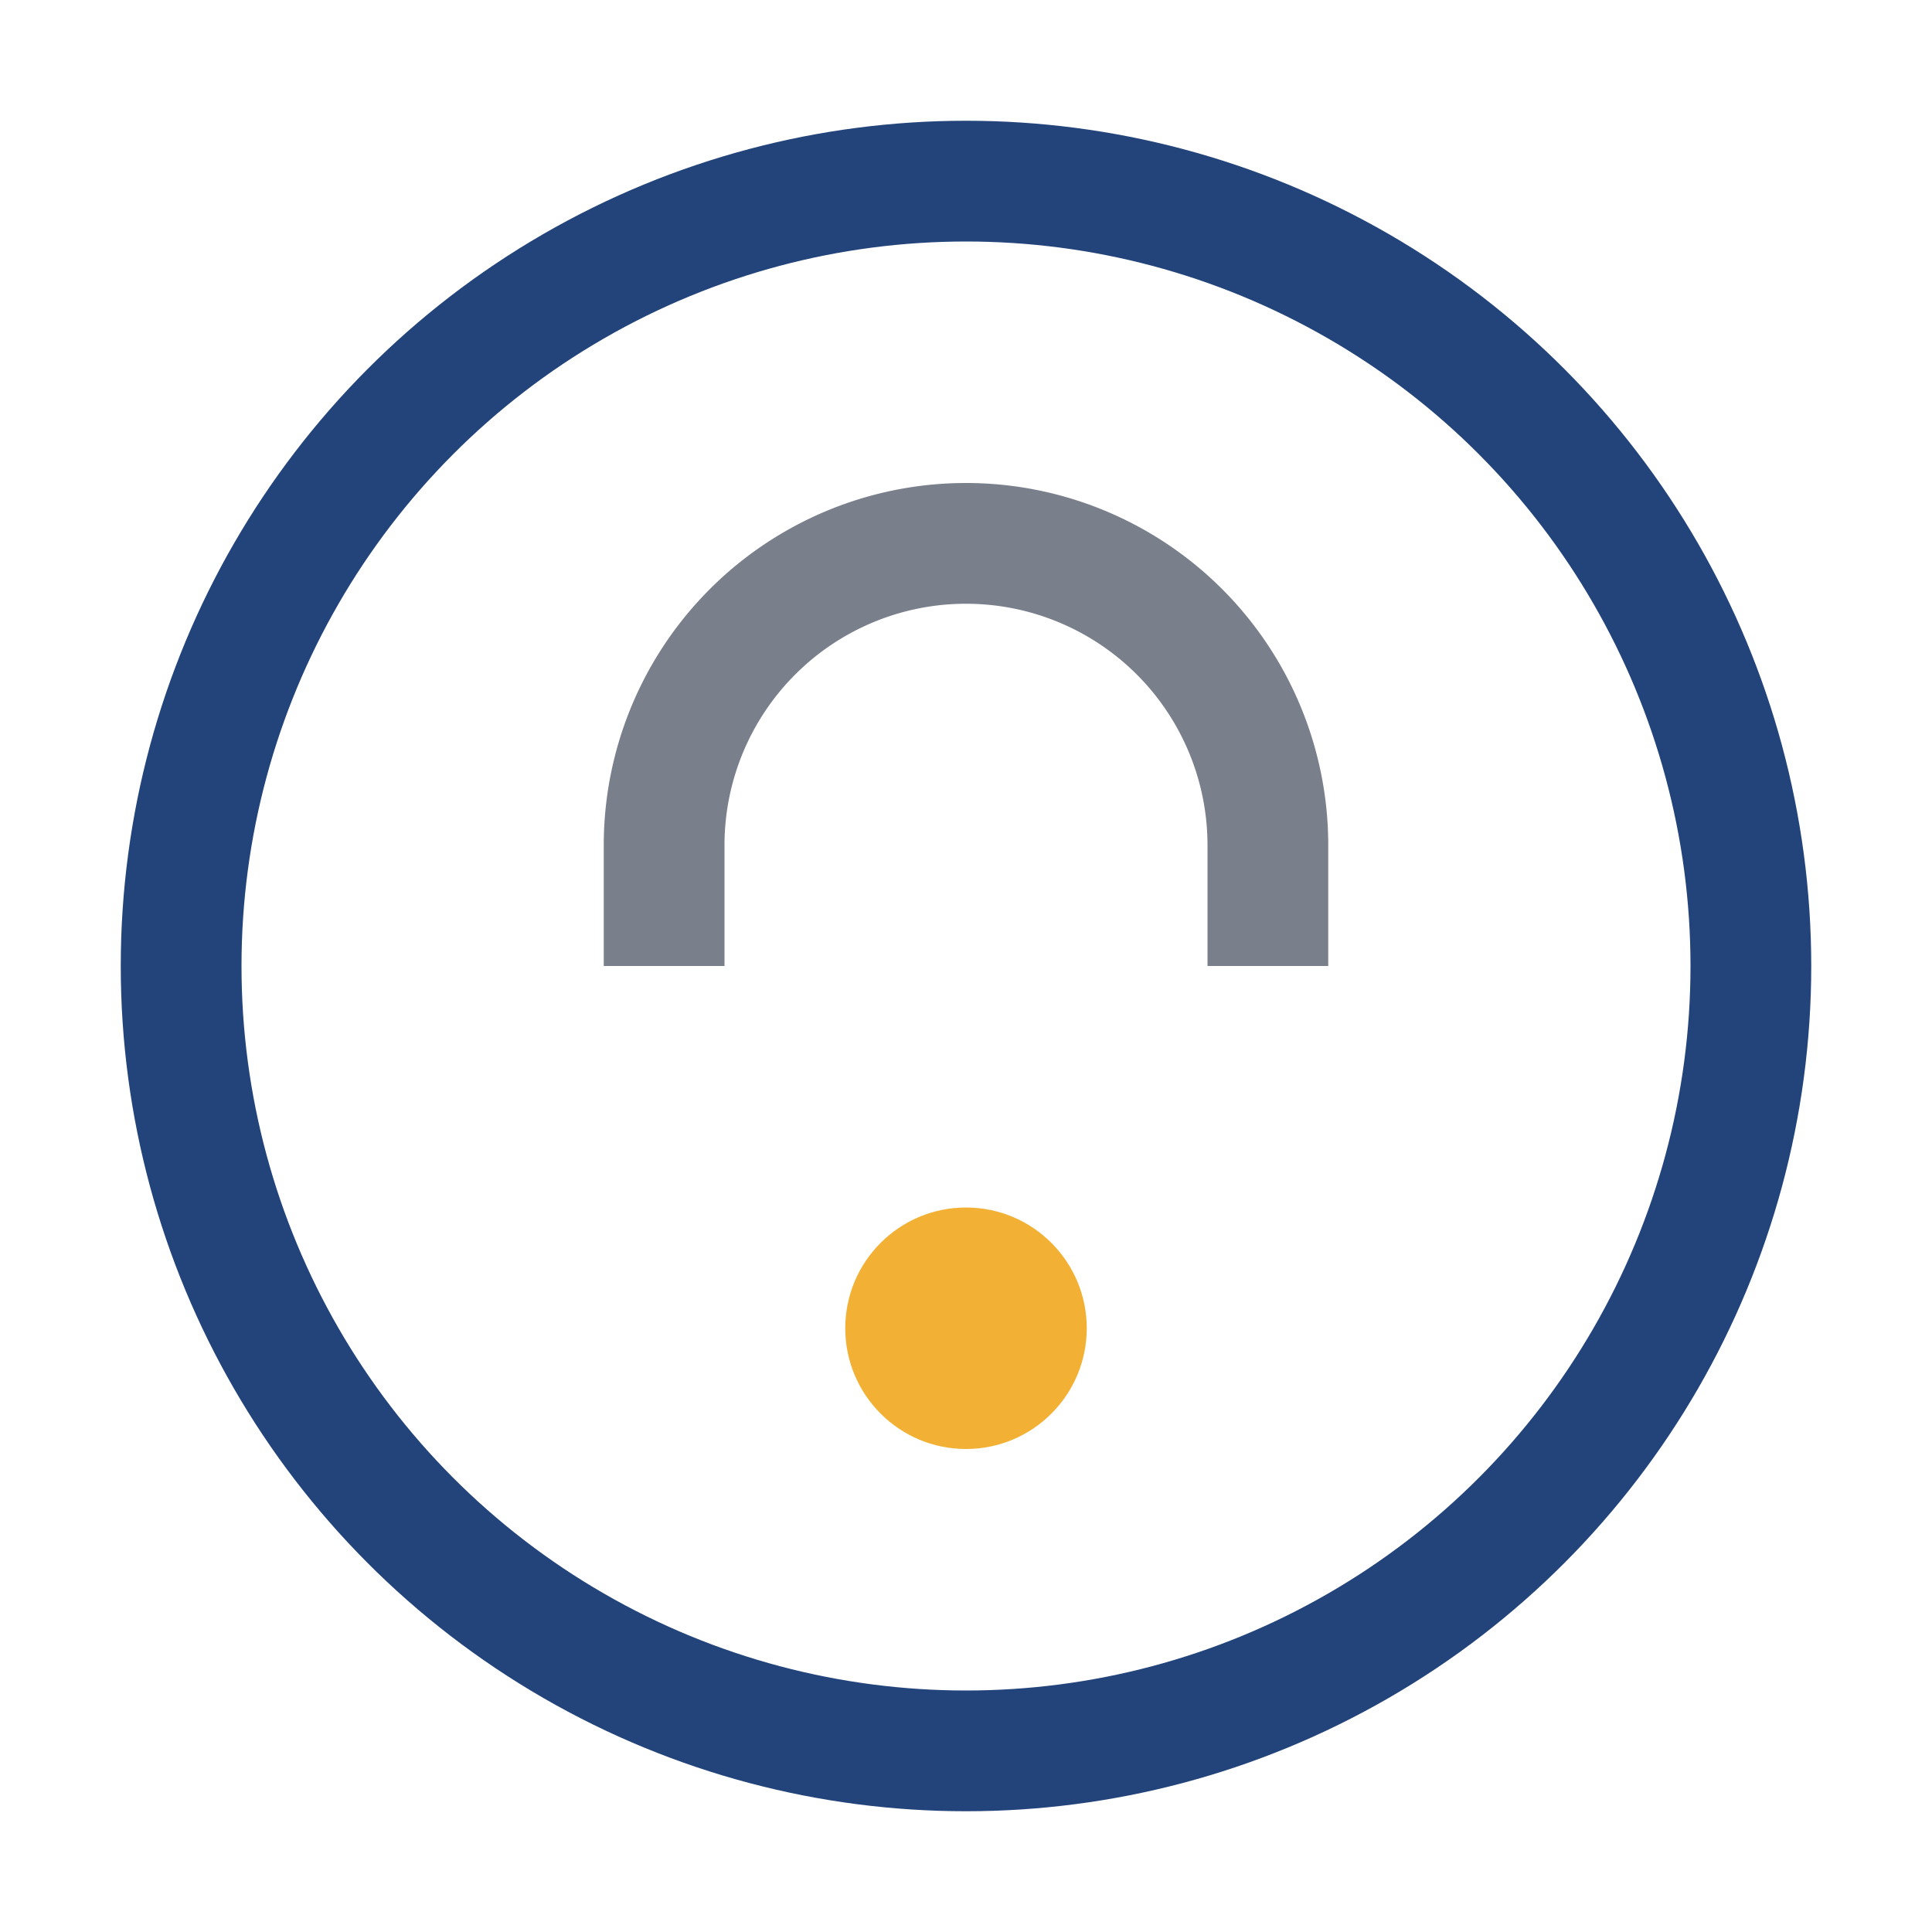 <?xml version="1.0" encoding="UTF-8"?>
<svg xmlns="http://www.w3.org/2000/svg" width="32" height="32" viewBox="0 0 32 32"><circle cx="16" cy="16" r="13" fill="none" stroke="#23447A" stroke-width="2"/><path d="M11 16v-2a5 5 0 0 1 10 0v2" stroke="#7A7F8C" stroke-width="2" fill="none"/><circle cx="16" cy="22" r="2" fill="#F2B134"/></svg>